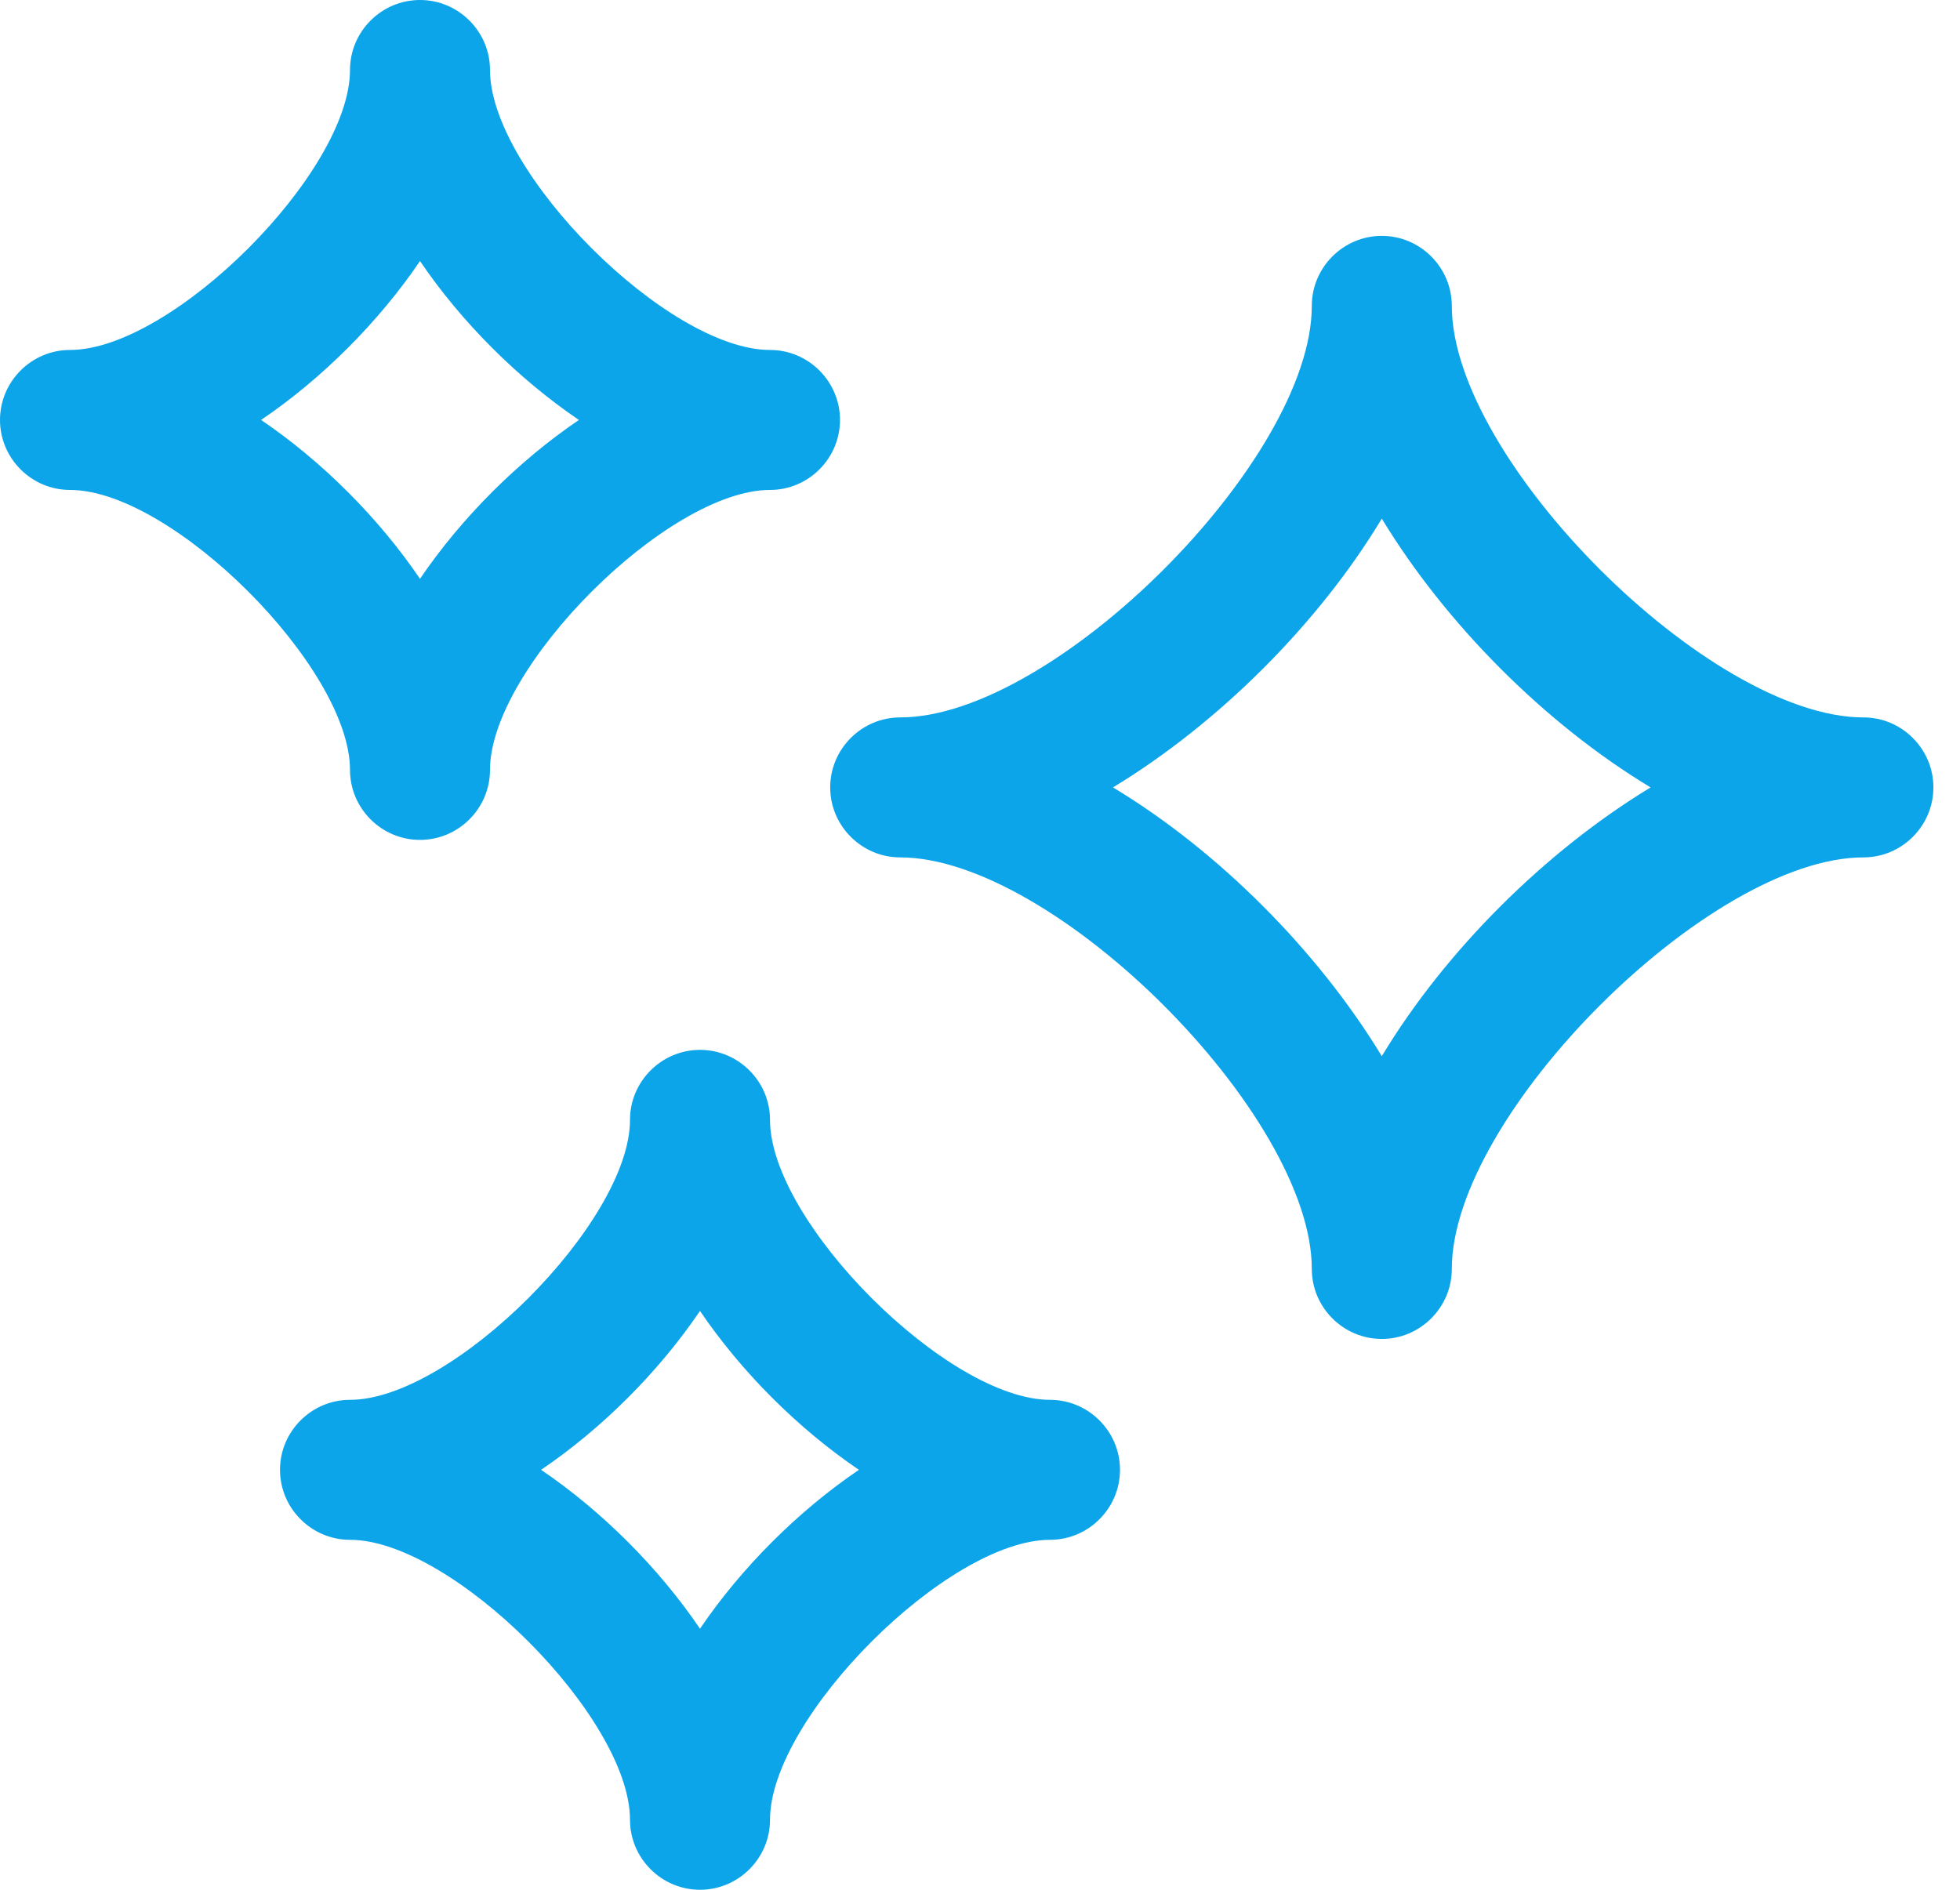 <?xml version="1.0" encoding="UTF-8" standalone="no"?>
<!DOCTYPE svg PUBLIC "-//W3C//DTD SVG 1.1//EN" "http://www.w3.org/Graphics/SVG/1.1/DTD/svg11.dtd">
<svg width="100%" height="100%" viewBox="0 0 28 27" version="1.1" xmlns="http://www.w3.org/2000/svg" xmlns:xlink="http://www.w3.org/1999/xlink" xml:space="preserve" xmlns:serif="http://www.serif.com/" style="fill-rule:evenodd;clip-rule:evenodd;stroke-linejoin:round;stroke-miterlimit:2;">
    <g transform="matrix(1,0,0,1,-3,-4)">
        <path d="M9,16C9.55,16 10,15.55 10,15C10,13.54 12.54,11 14,11C14.55,11 15,10.55 15,10C15,9.45 14.55,9 14,9C12.54,9 10,6.46 10,5C10,4.45 9.55,4 9,4C8.45,4 8,4.45 8,5C8,6.46 5.46,9 4,9C3.45,9 3,9.45 3,10C3,10.55 3.45,11 4,11C5.46,11 8,13.54 8,15C8,15.55 8.45,16 9,16ZM6.73,10C7.6,9.41 8.41,8.6 9,7.73C9.59,8.6 10.4,9.41 11.27,10C10.4,10.59 9.59,11.4 9,12.27C8.41,11.4 7.6,10.59 6.73,10Z" style="fill:rgb(12,165,233);fill-rule:nonzero;"/>
        <path d="M18,24C16.54,24 14,21.46 14,20C14,19.45 13.55,19 13,19C12.45,19 12,19.45 12,20C12,21.46 9.46,24 8,24C7.45,24 7,24.45 7,25C7,25.55 7.45,26 8,26C9.46,26 12,28.54 12,30C12,30.55 12.45,31 13,31C13.55,31 14,30.55 14,30C14,28.54 16.54,26 18,26C18.55,26 19,25.55 19,25C19,24.45 18.55,24 18,24ZM13,27.27C12.41,26.4 11.6,25.59 10.73,25C11.6,24.41 12.41,23.6 13,22.73C13.59,23.6 14.4,24.41 15.27,25C14.4,25.59 13.59,26.4 13,27.27Z" style="fill:rgb(12,165,233);fill-rule:nonzero;"/>
        <path d="M29.62,14.25C27.42,14.25 23.74,10.57 23.74,8.37C23.74,7.82 23.29,7.37 22.74,7.37C22.19,7.37 21.74,7.82 21.74,8.37C21.74,10.57 18.06,14.25 15.86,14.25C15.31,14.25 14.86,14.7 14.86,15.25C14.86,15.8 15.31,16.25 15.86,16.25C18.06,16.25 21.74,19.93 21.74,22.13C21.74,22.68 22.19,23.13 22.74,23.13C23.29,23.13 23.74,22.68 23.74,22.13C23.74,19.93 27.42,16.25 29.62,16.25C30.17,16.25 30.62,15.8 30.62,15.25C30.62,14.7 30.17,14.25 29.62,14.25ZM22.74,19.09C21.83,17.59 20.41,16.16 18.9,15.25C20.4,14.34 21.83,12.92 22.74,11.41C23.65,12.91 25.07,14.34 26.58,15.25C25.08,16.16 23.65,17.58 22.74,19.09Z" style="fill:rgb(12,165,233);fill-rule:nonzero;"/>
    </g>
</svg>
